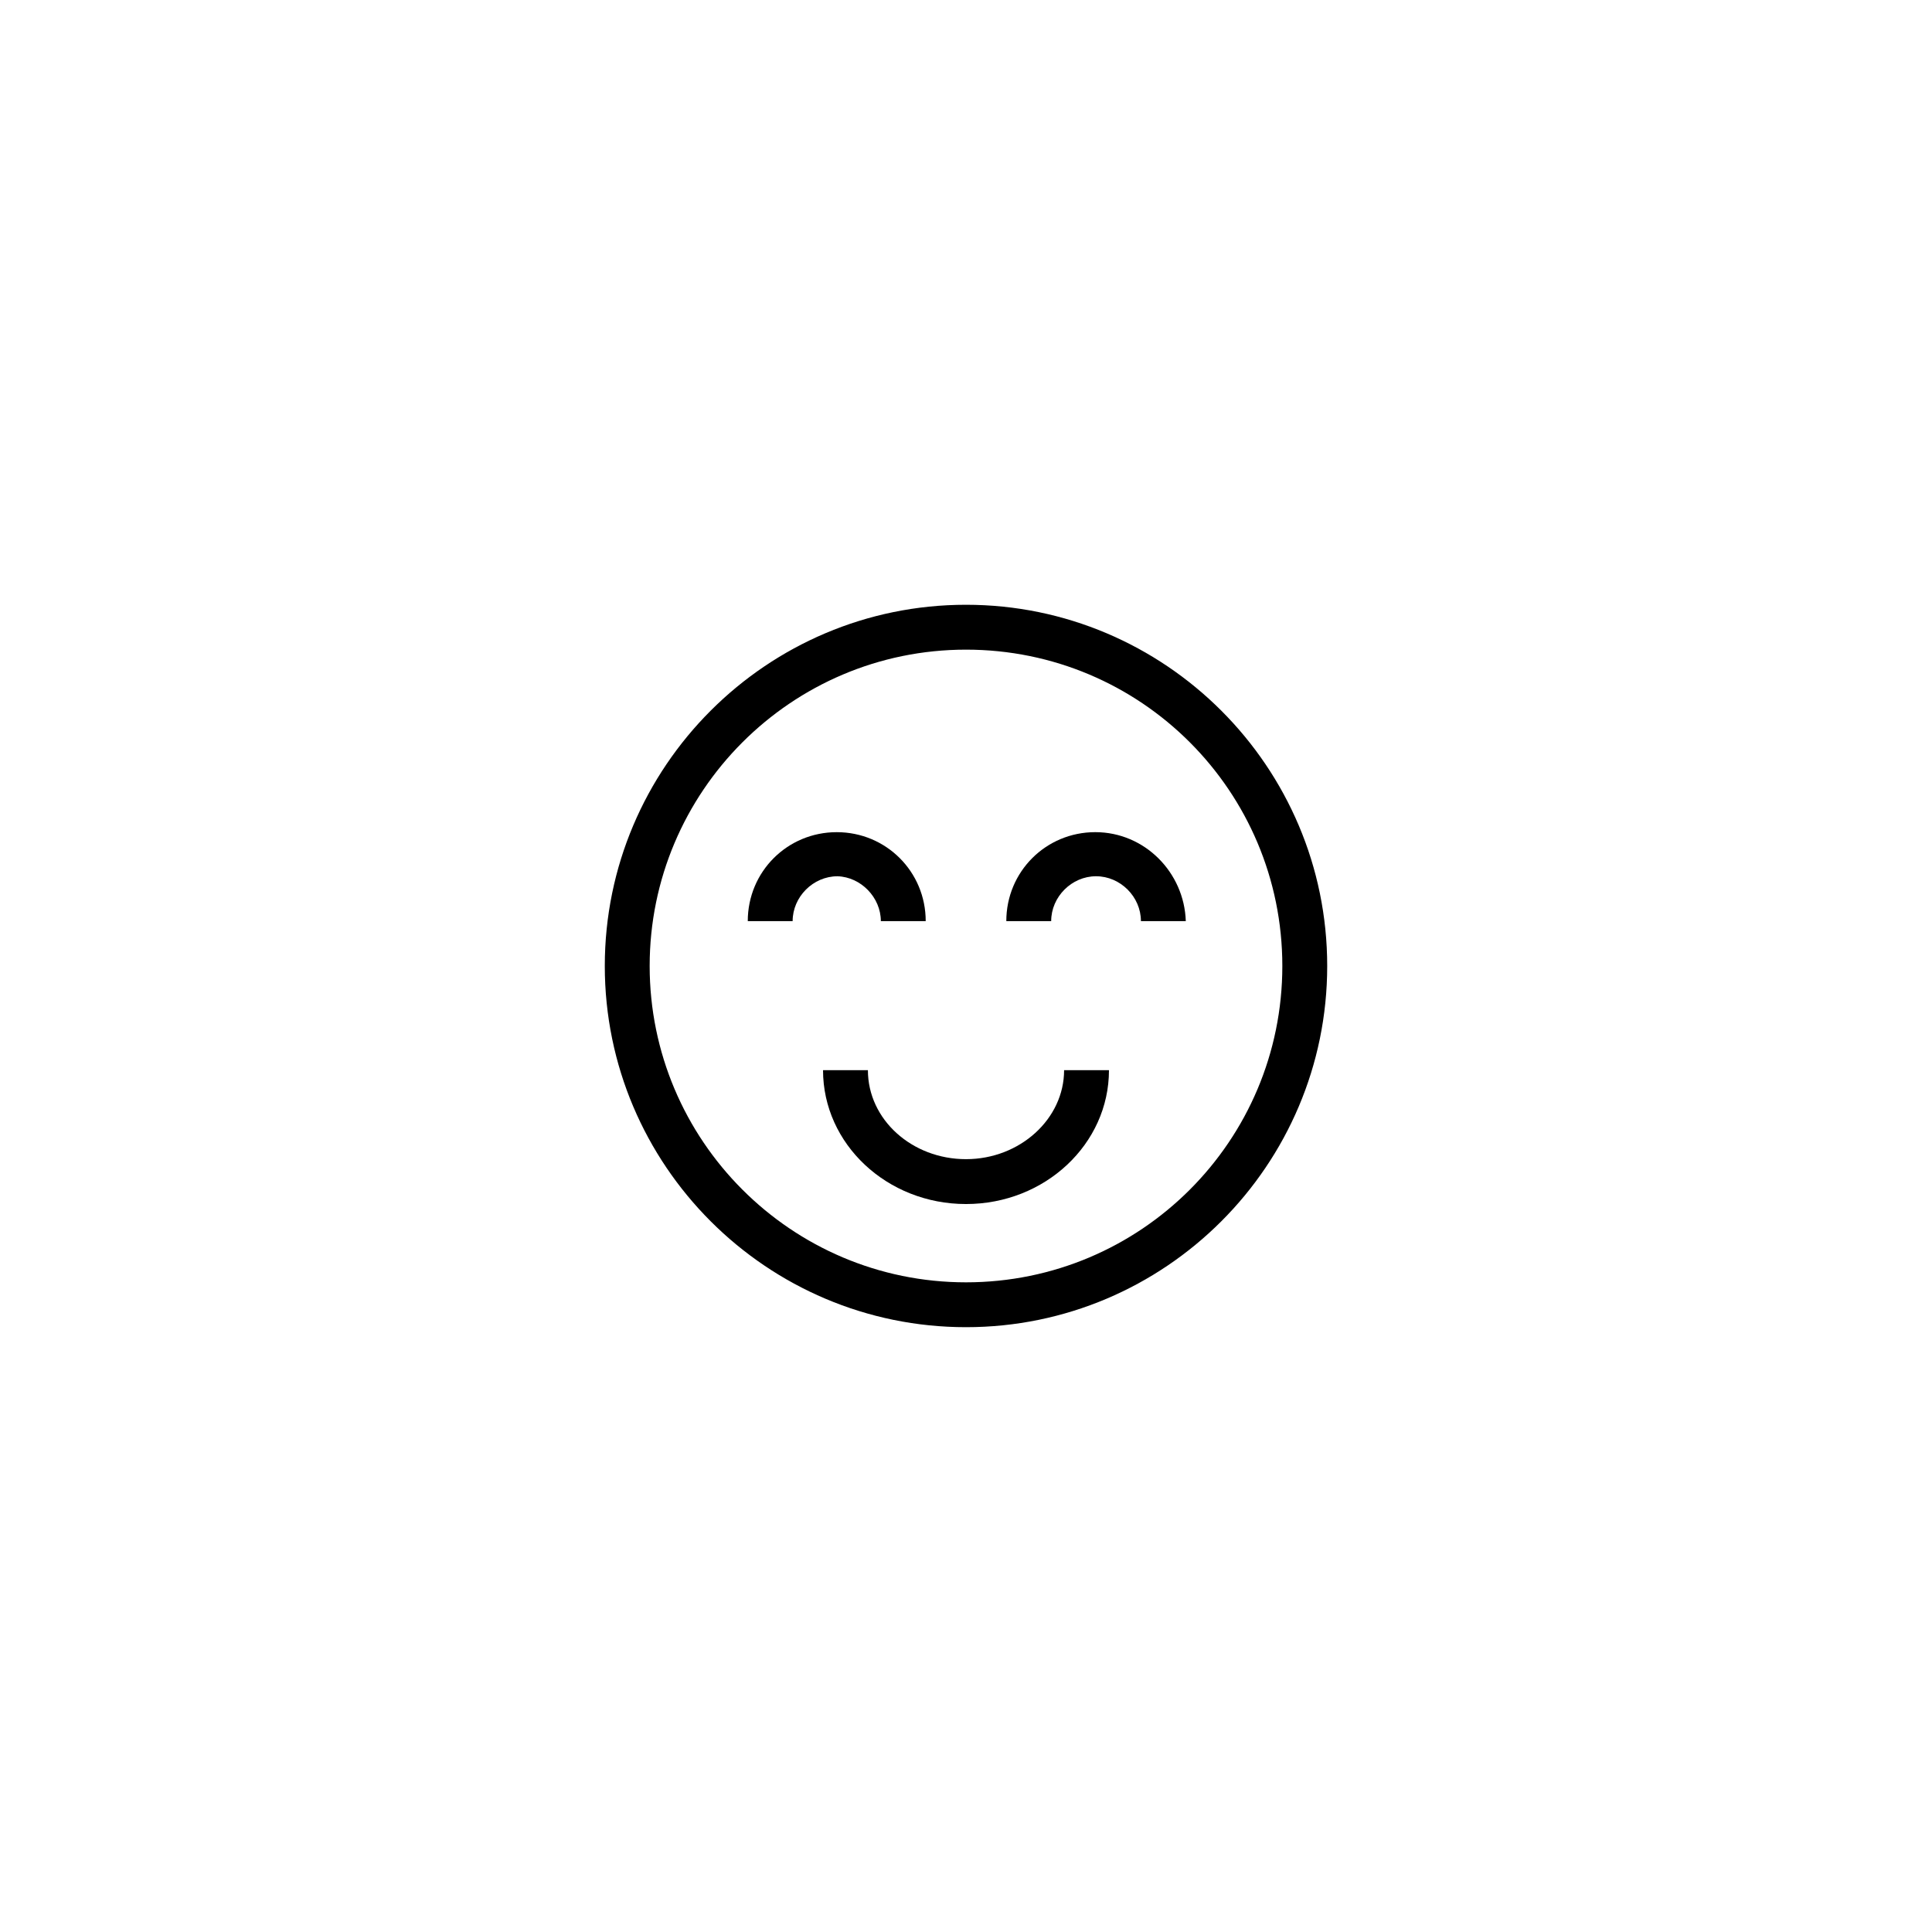 <?xml version="1.0" encoding="UTF-8"?>
<!-- Uploaded to: ICON Repo, www.svgrepo.com, Generator: ICON Repo Mixer Tools -->
<svg fill="#000000" width="800px" height="800px" version="1.1" viewBox="144 144 512 512" xmlns="http://www.w3.org/2000/svg">
 <g>
  <path d="m377.43 388.11h11.891c0-13.098-10.48-23.578-23.578-23.578-13.098 0-23.578 10.48-23.578 23.578h11.891c0-6.449 5.441-11.891 11.891-11.891 6.242 0.203 11.484 5.644 11.484 11.891z"/>
  <path d="m434.26 364.53c-13.098 0-23.578 10.48-23.578 23.578h11.891c0-6.449 5.441-11.891 11.891-11.891 6.449 0 11.891 5.441 11.891 11.891h11.891c-0.406-12.898-10.887-23.578-23.984-23.578z"/>
  <path d="m400 451.19c-14.309 0-25.996-10.48-25.996-23.578h-11.891c0 19.547 16.93 35.469 37.887 35.469s37.887-15.922 37.887-35.469h-11.891c0 12.895-11.688 23.578-25.996 23.578z"/>
  <path d="m400 304.27c-52.801 0-95.723 42.926-95.723 95.723 0 52.801 42.926 95.723 95.723 95.723 52.797 0.004 95.723-42.922 95.723-95.719 0-52.801-42.926-95.727-95.723-95.727zm0 179.56c-46.352 0-83.832-37.684-83.832-83.832-0.004-46.152 37.48-83.836 83.832-83.836 46.348 0 83.832 37.484 83.832 83.836 0 46.348-37.484 83.832-83.832 83.832z"/>
 </g>
</svg>